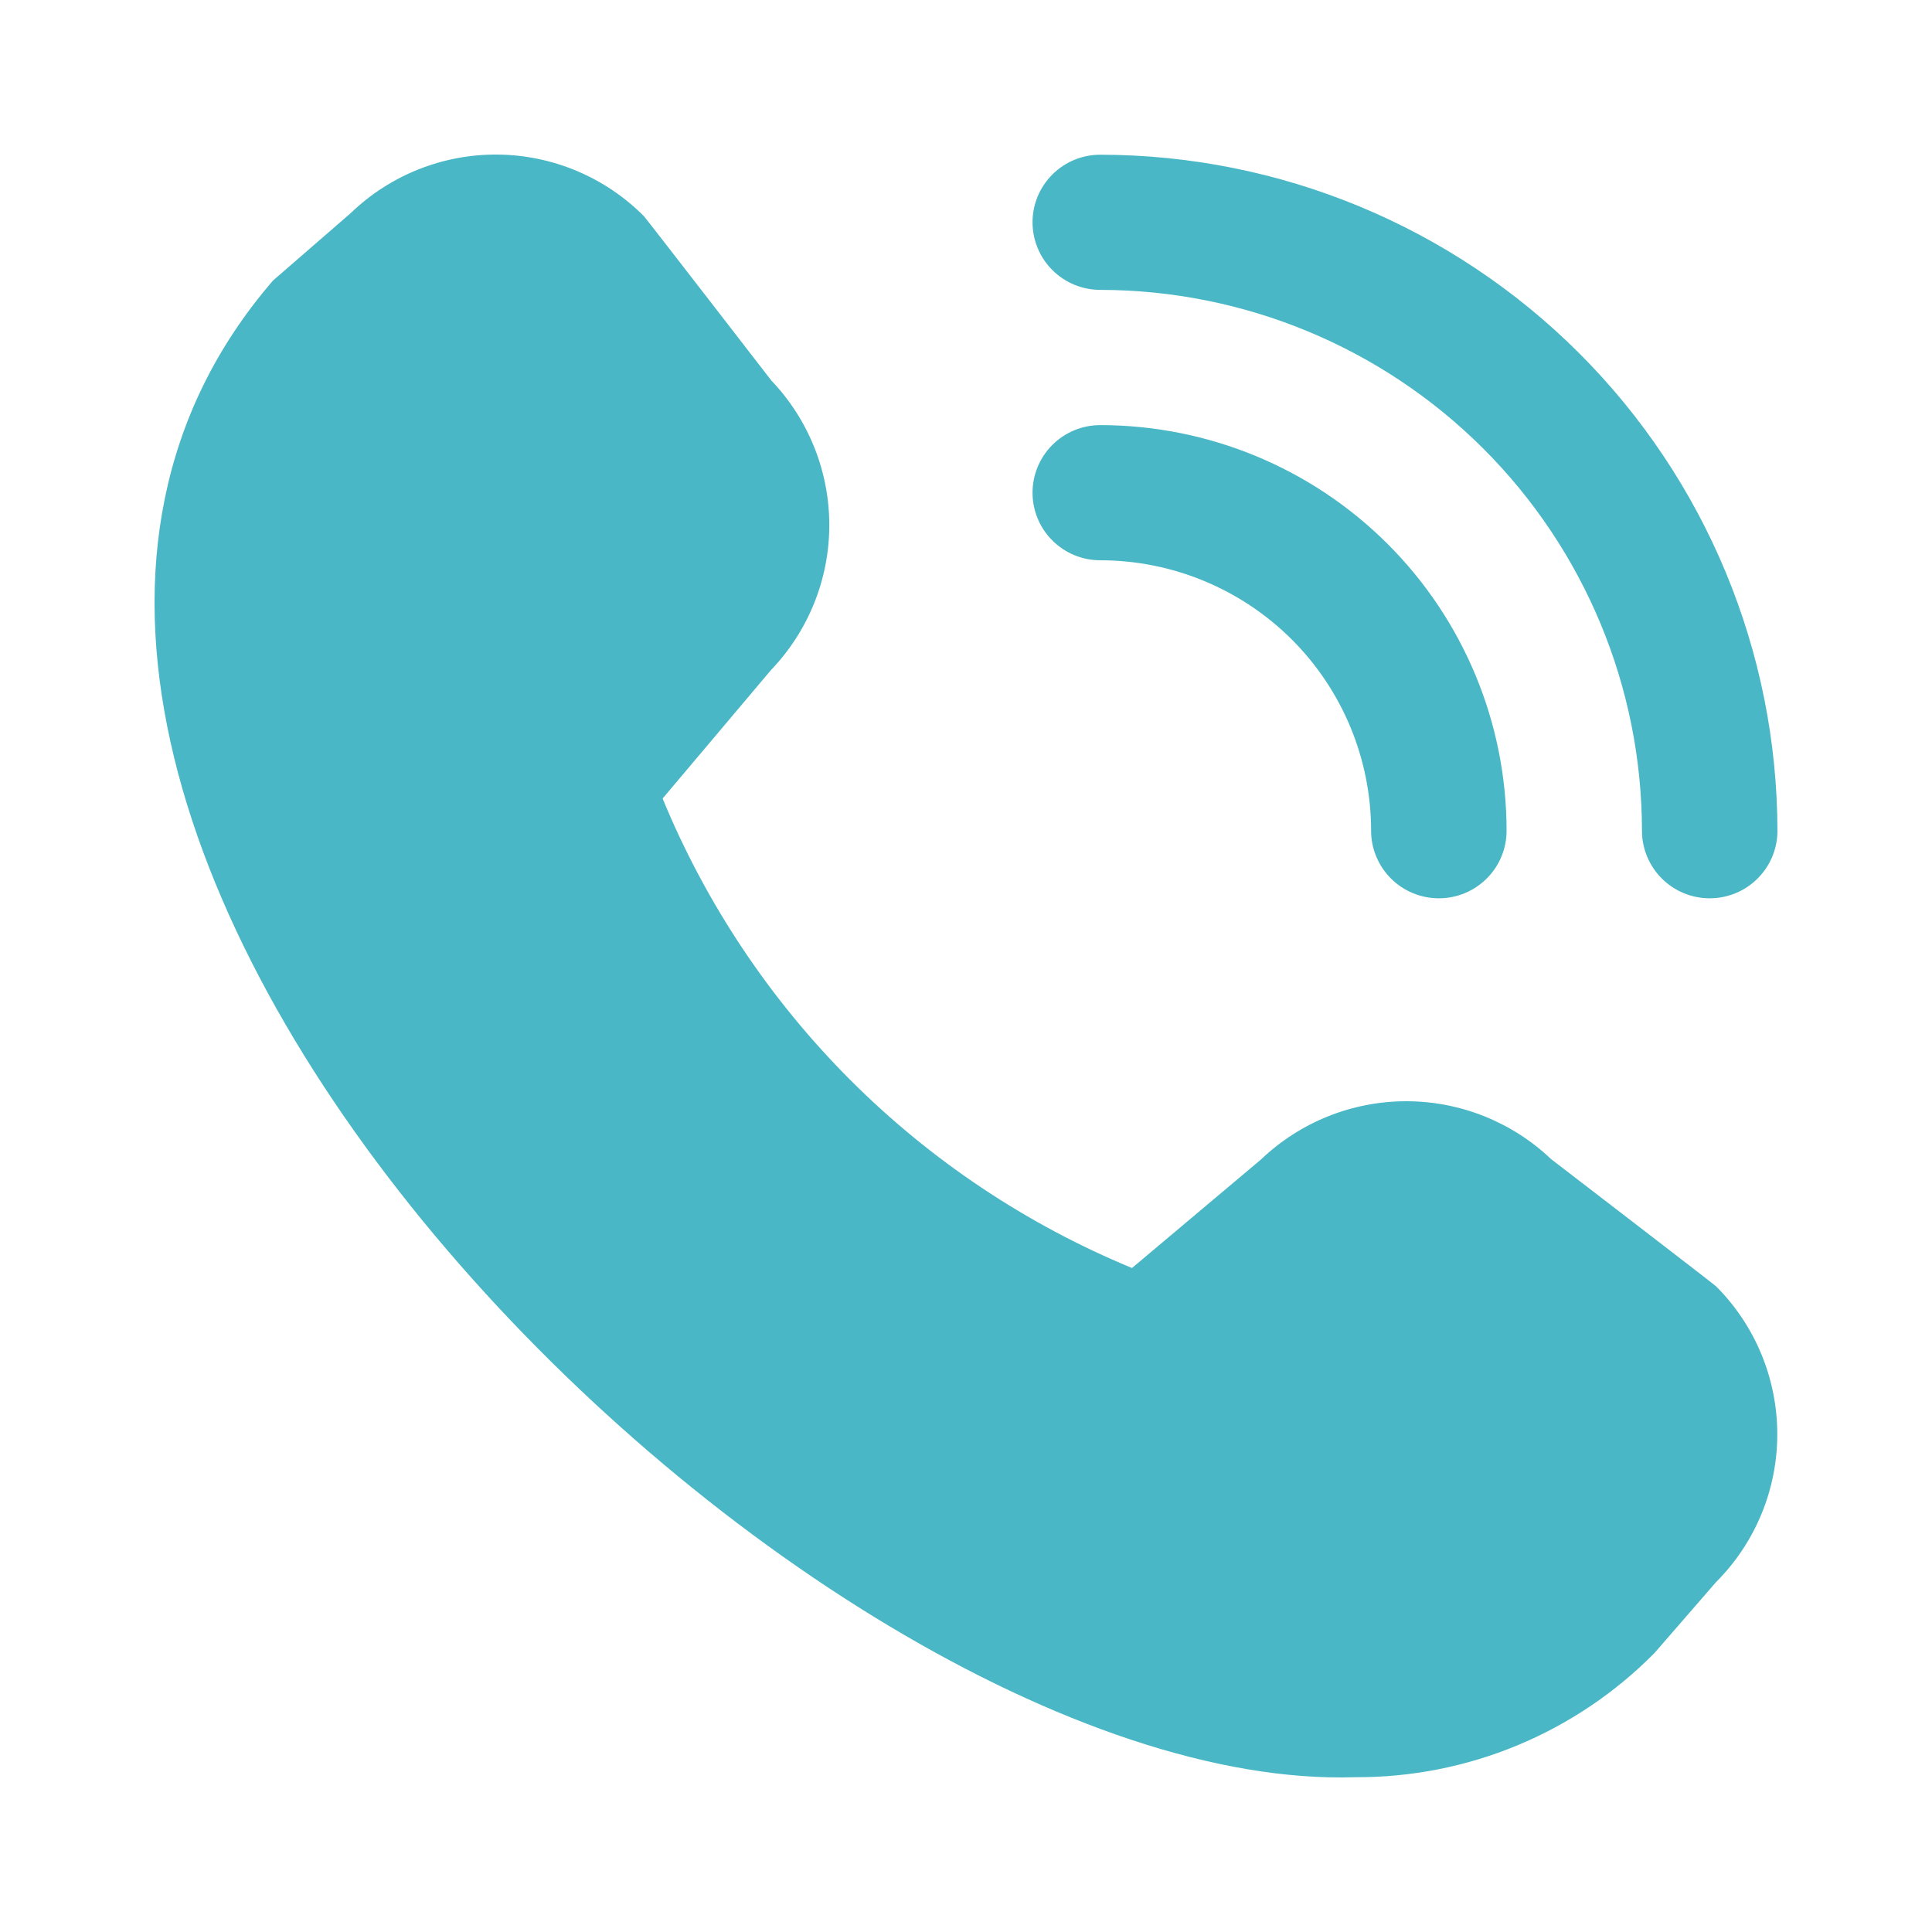 <?xml version="1.0" encoding="UTF-8"?> <svg xmlns="http://www.w3.org/2000/svg" width="25" height="25" viewBox="0 0 25 25" fill="none"> <path d="M22.124 11.624C21.891 11.624 21.668 11.532 21.504 11.368C21.34 11.204 21.247 10.982 21.247 10.75C21.246 8.894 20.506 7.115 19.192 5.803C17.878 4.491 16.096 3.753 14.237 3.751C14.005 3.751 13.782 3.659 13.618 3.495C13.453 3.331 13.361 3.108 13.361 2.876C13.361 2.644 13.453 2.422 13.618 2.258C13.782 2.094 14.005 2.002 14.237 2.002C16.561 2.004 18.788 2.927 20.431 4.567C22.073 6.207 22.997 8.43 23 10.75C23 10.982 22.908 11.204 22.743 11.368C22.579 11.532 22.356 11.624 22.124 11.624ZM19.495 10.75C19.495 9.358 18.941 8.022 17.955 7.038C16.969 6.054 15.632 5.501 14.237 5.501C14.005 5.501 13.782 5.593 13.618 5.757C13.453 5.921 13.361 6.144 13.361 6.376C13.361 6.608 13.453 6.83 13.618 6.994C13.782 7.158 14.005 7.25 14.237 7.25C15.167 7.25 16.058 7.619 16.716 8.275C17.373 8.932 17.742 9.822 17.742 10.75C17.742 10.982 17.835 11.204 17.999 11.368C18.163 11.532 18.386 11.624 18.619 11.624C18.851 11.624 19.074 11.532 19.238 11.368C19.403 11.204 19.495 10.982 19.495 10.75ZM21.408 21.391L22.205 20.473C22.713 19.965 22.998 19.276 22.998 18.559C22.998 17.841 22.713 17.152 22.205 16.644C22.178 16.617 20.07 14.998 20.07 14.998C19.564 14.517 18.892 14.249 18.193 14.25C17.494 14.251 16.823 14.521 16.318 15.003L14.648 16.408C13.285 15.845 12.046 15.018 11.004 13.976C9.962 12.933 9.136 11.695 8.574 10.333L9.976 8.671C10.459 8.167 10.73 7.497 10.731 6.799C10.732 6.102 10.464 5.43 9.982 4.925C9.982 4.925 8.358 2.823 8.331 2.796C7.831 2.294 7.153 2.008 6.444 2C5.735 1.993 5.051 2.264 4.54 2.756L3.533 3.63C-2.421 10.526 10.399 23.225 17.534 22.997C18.254 23.001 18.968 22.861 19.634 22.585C20.299 22.309 20.902 21.903 21.408 21.391Z" fill="#49B7C5"></path> </svg> 